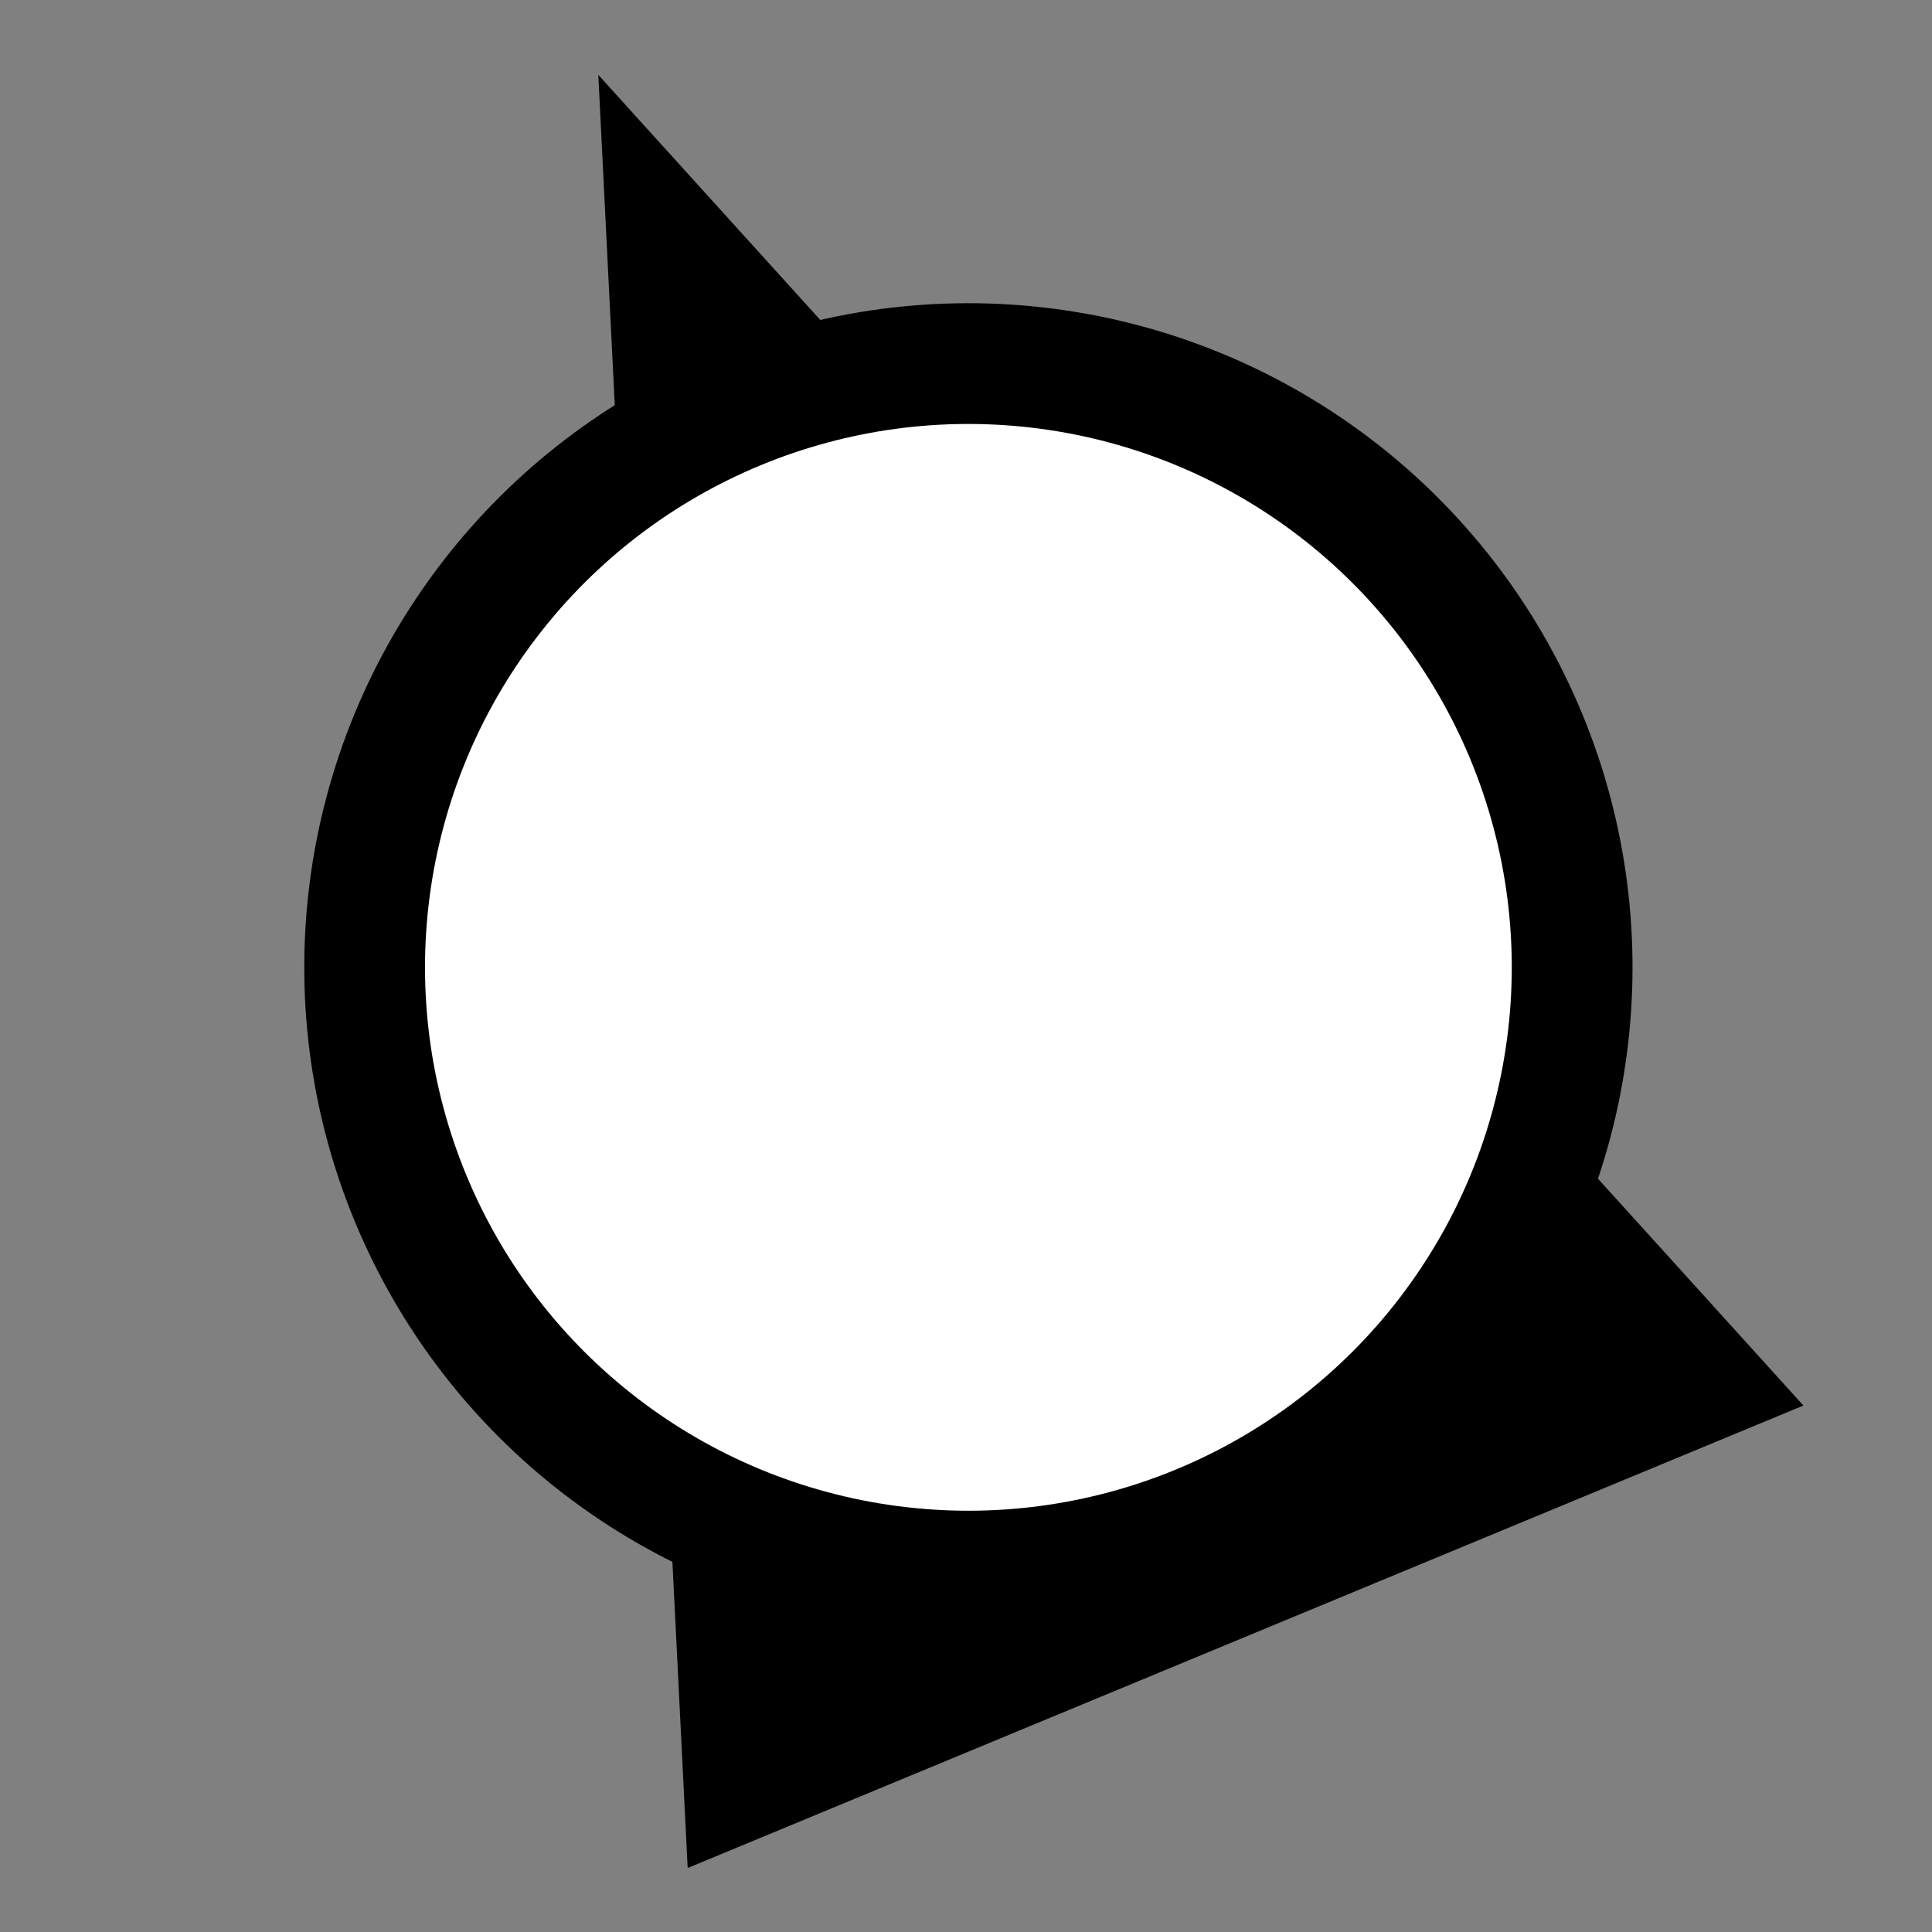 <svg xmlns="http://www.w3.org/2000/svg" viewBox="0 0 32 32"><rect x="0" y="0" width="32" height="32" fill="#808080" stroke="none"/><defs><style>.cls-1{fill:#fff;}</style></defs><title>ZZO</title><g id="icons-------------"><polygon points="9.91 1.24 29.87 23.28 11.39 30.94 9.91 1.24"/><circle cx="16.04" cy="16.02" r="11" transform="translate(-4.91 7.36) rotate(-22.5)"/><circle class="cls-1" cx="16.04" cy="16.02" r="9" transform="translate(-4.91 7.36) rotate(-22.5)"/></g></svg>